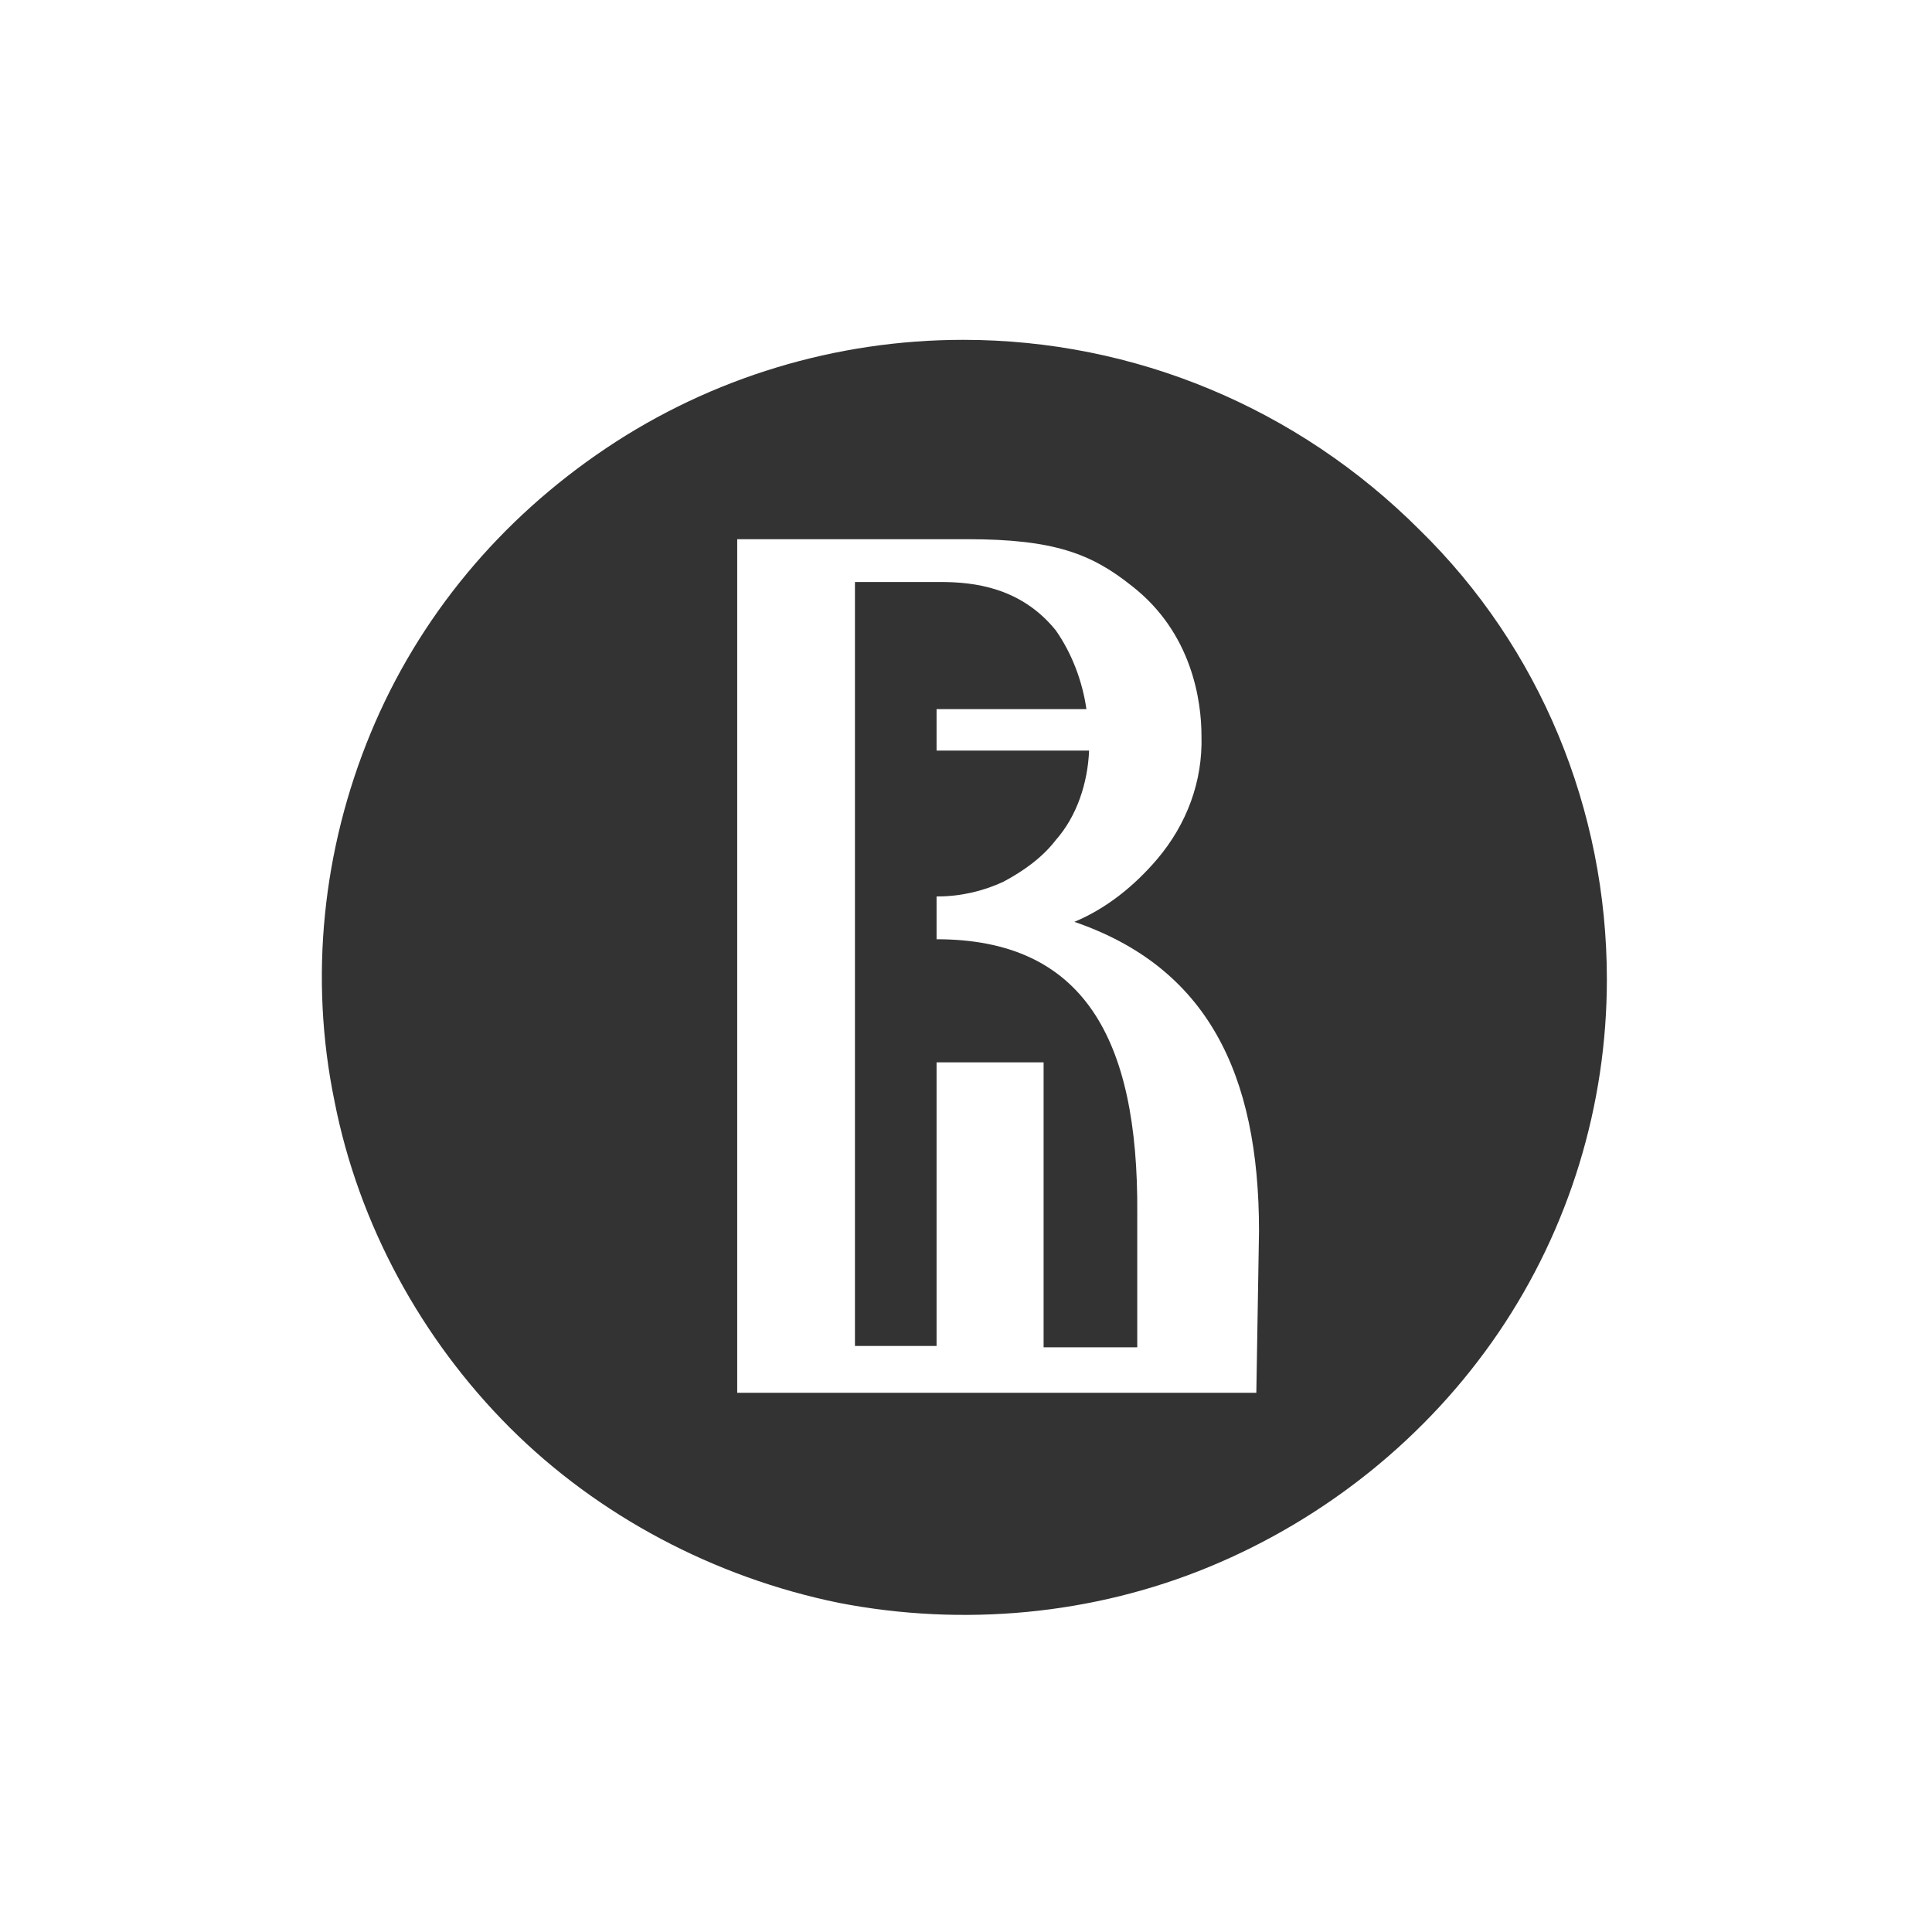 <?xml version="1.0" encoding="UTF-8"?> <!-- Generator: Adobe Illustrator 25.4.1, SVG Export Plug-In . SVG Version: 6.00 Build 0) --> <svg xmlns="http://www.w3.org/2000/svg" xmlns:xlink="http://www.w3.org/1999/xlink" id="Layer_1" x="0px" y="0px" viewBox="0 0 144.4 144.4" style="enable-background:new 0 0 144.4 144.4;" xml:space="preserve"> <style type="text/css"> .st0{fill:#333333;} </style> <path class="st0" d="M70,70.2v-3.2h0.1c1.7,0,3.4-0.4,4.9-1.1c1.5-0.8,2.9-1.8,3.9-3.1c1.6-1.8,2.4-4.3,2.5-6.7H70V53h11.2 c-0.3-2.1-1.1-4.2-2.3-5.9c-2.6-3.2-6.1-3.6-8.6-3.6h-6.4v57.1H70V79.4H78v21.3h7v-10C85.1,77.5,80.9,70.2,70,70.2z"></path> <path class="st0" d="M93.9,104.1H55.1V40.3h17.2c6.5,0,9.3,1.1,12.3,3.5c4.5,3.5,5.2,8.6,5.2,11.2c0.1,3.4-1.1,6.6-3.3,9.2 c-1.7,2-3.8,3.7-6.2,4.7c9.9,3.4,13.8,11.3,13.8,23.1L93.9,104.1L93.9,104.1z M72,25.4c-9.5,0-18.8,2.8-26.7,8.1s-14,12.6-17.6,21.3 S23.1,73.1,25,82.3c1.8,9.2,6.5,17.8,13.1,24.4c6.6,6.6,15.3,11.2,24.6,13.1c9.3,1.8,19,0.9,27.7-2.7s16.3-9.7,21.6-17.5 s8.1-17,8.1-26.4c0-12.7-5-24.8-14-33.6C97,30.5,84.8,25.4,72,25.4z"></path> </svg> 